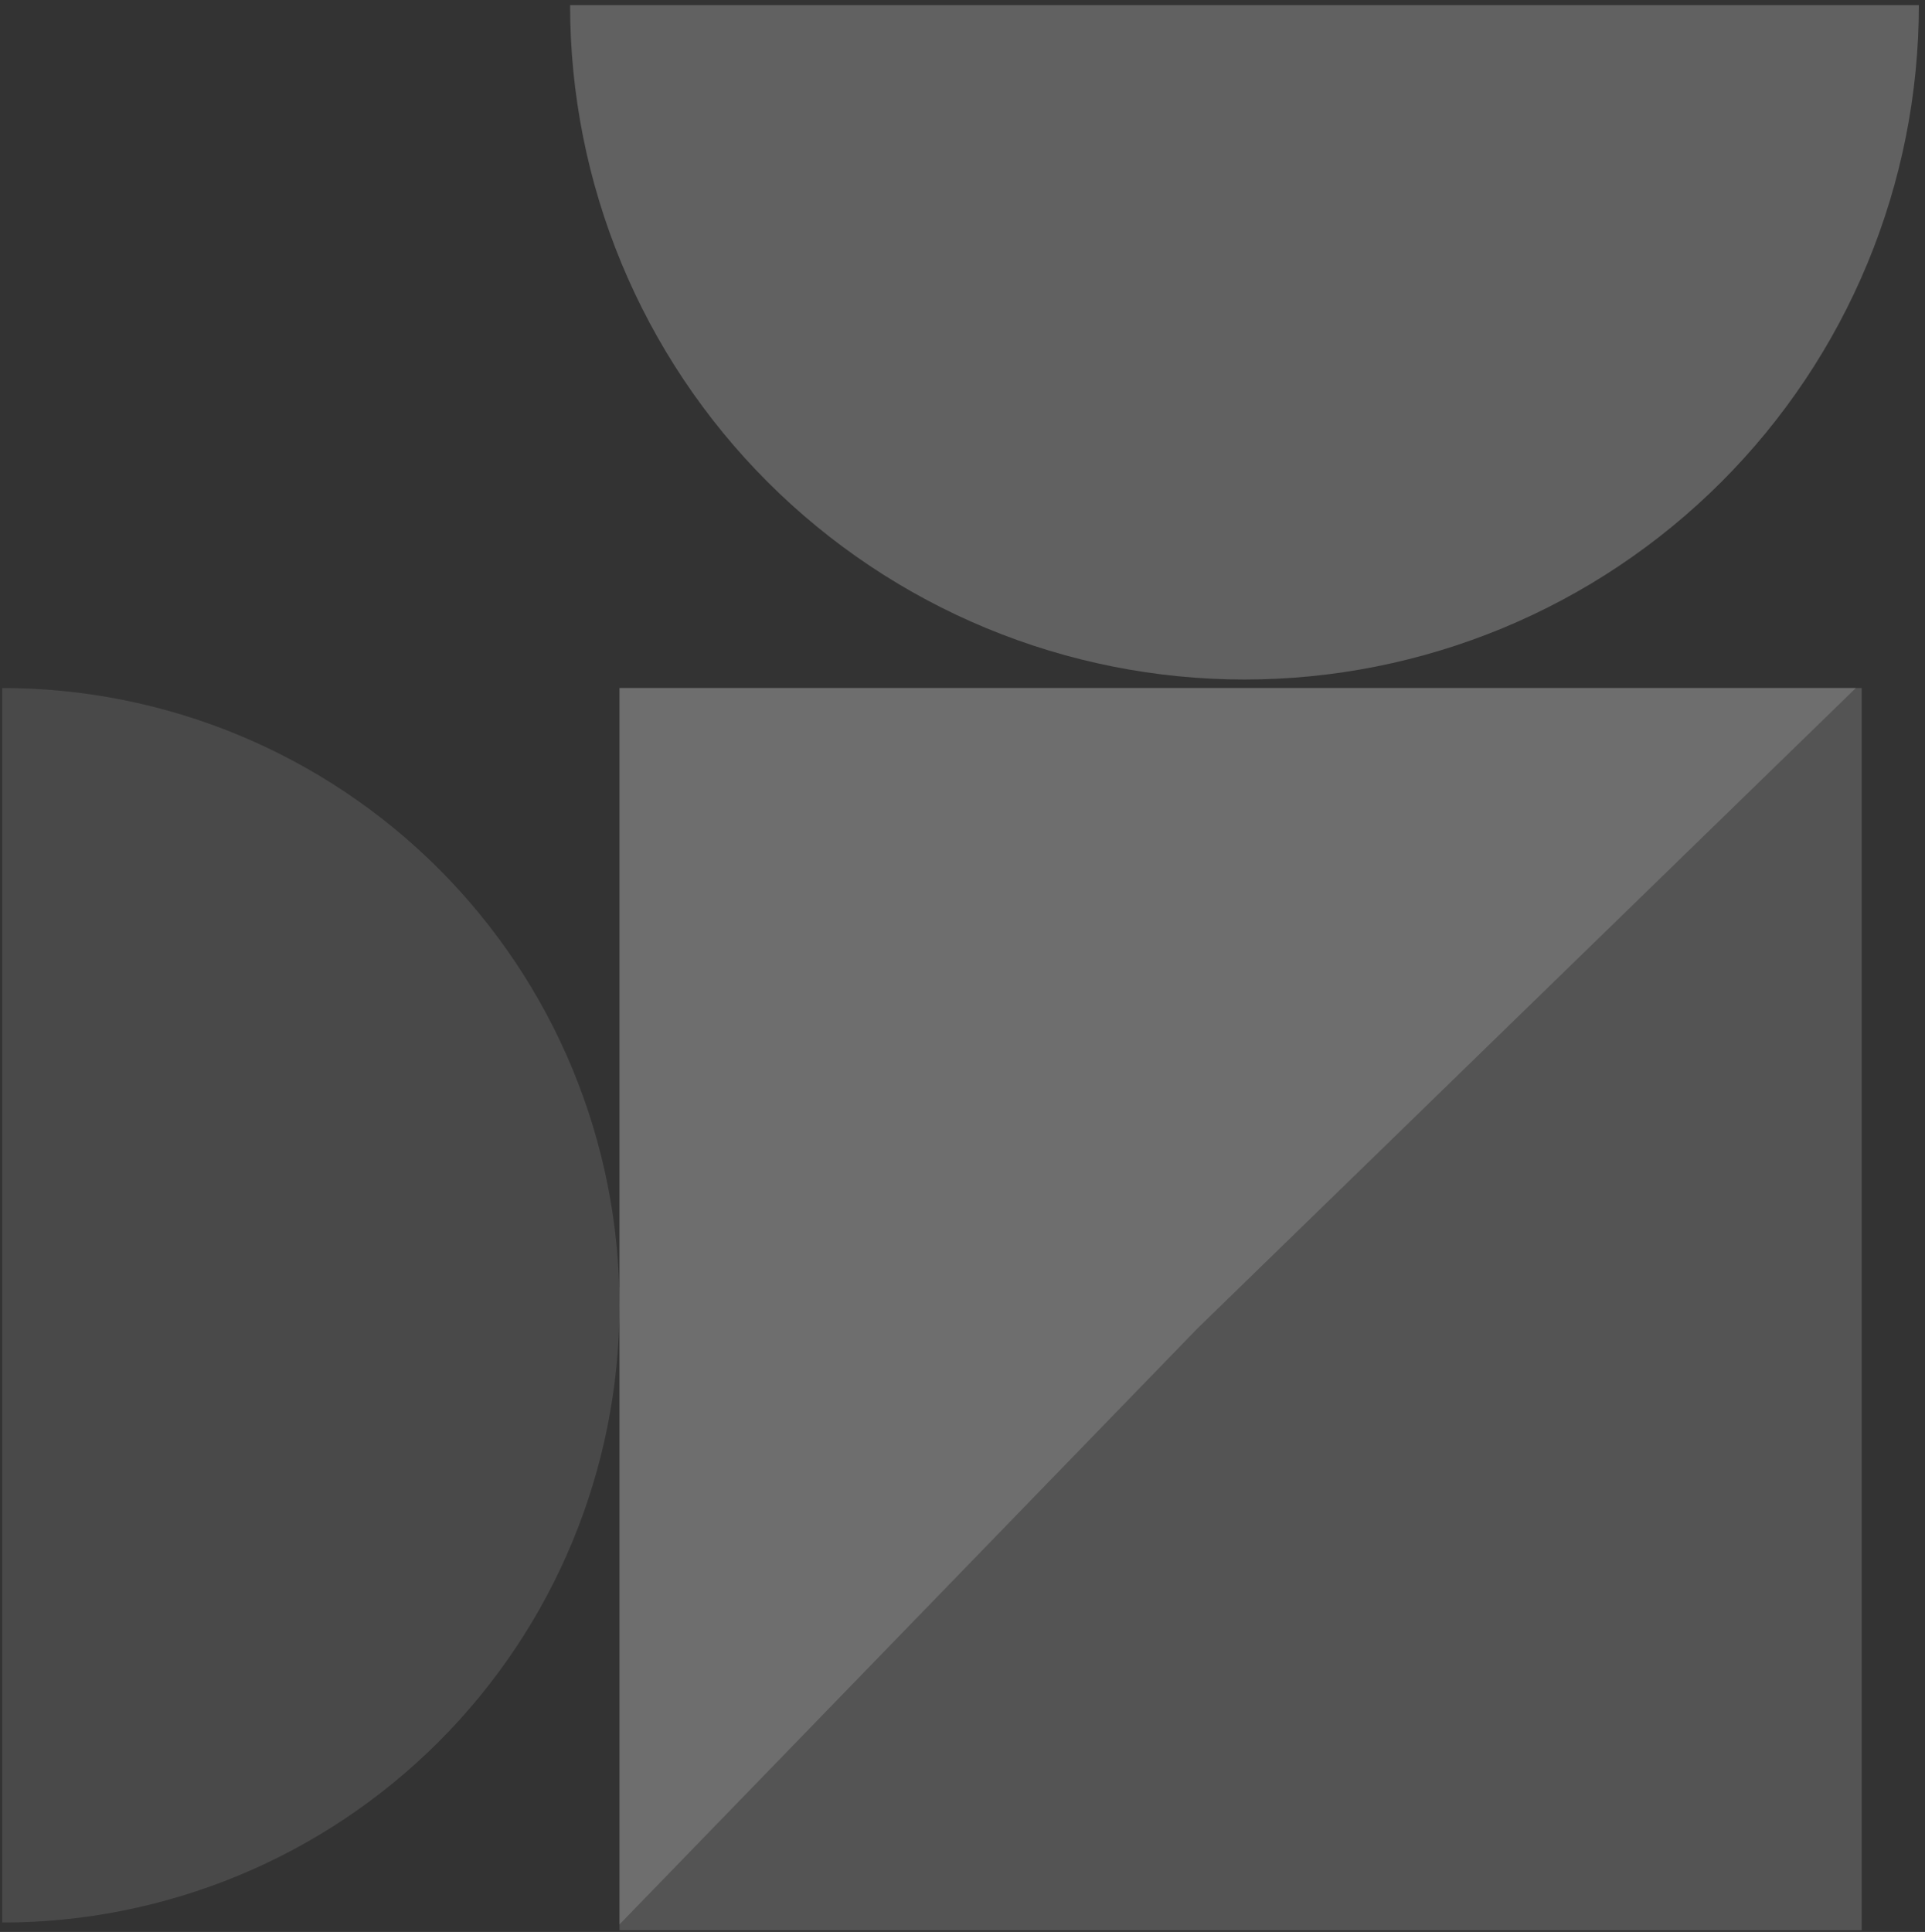 <svg width="279" height="280" viewBox="0 0 279 280" fill="none" xmlns="http://www.w3.org/2000/svg">
<rect x="0" y="0" width="279" height="280" fill="#333333" stroke="none"/>
<g opacity="0.8">
<rect opacity="0.2" x="269.826" y="99.714" width="180.039" height="180.041" transform="rotate(90 269.826 99.714)" fill="white"/>
<path opacity="0.2" d="M268.982 99.714L173.516 192.568L89.785 278.911L89.785 99.714L268.982 99.714Z" fill="white"/>
<path opacity="0.14" d="M0.327 278.632C12.074 278.632 23.707 276.318 34.561 271.822C45.414 267.326 55.276 260.737 63.583 252.43C71.89 244.123 78.48 234.261 82.975 223.407C87.471 212.554 89.785 200.921 89.785 189.173C89.785 177.425 87.471 165.792 82.975 154.939C78.48 144.085 71.89 134.223 63.583 125.916C55.276 117.609 45.414 111.02 34.561 106.524C23.707 102.028 12.074 99.714 0.326 99.714L0.327 189.173L0.327 278.632Z" fill="white"/>
<path opacity="0.28" d="M82.626 0.741C82.626 13.577 85.155 26.287 90.067 38.145C94.978 50.004 102.178 60.779 111.254 69.855C120.33 78.931 131.105 86.13 142.964 91.043C154.822 95.954 167.532 98.483 180.368 98.483C193.203 98.483 205.913 95.954 217.772 91.043C229.63 86.13 240.405 78.931 249.481 69.855C258.558 60.779 265.757 50.004 270.669 38.145C275.581 26.287 278.109 13.577 278.109 0.741L180.368 0.741L82.626 0.741Z" fill="white"/>
</g>
</svg>
